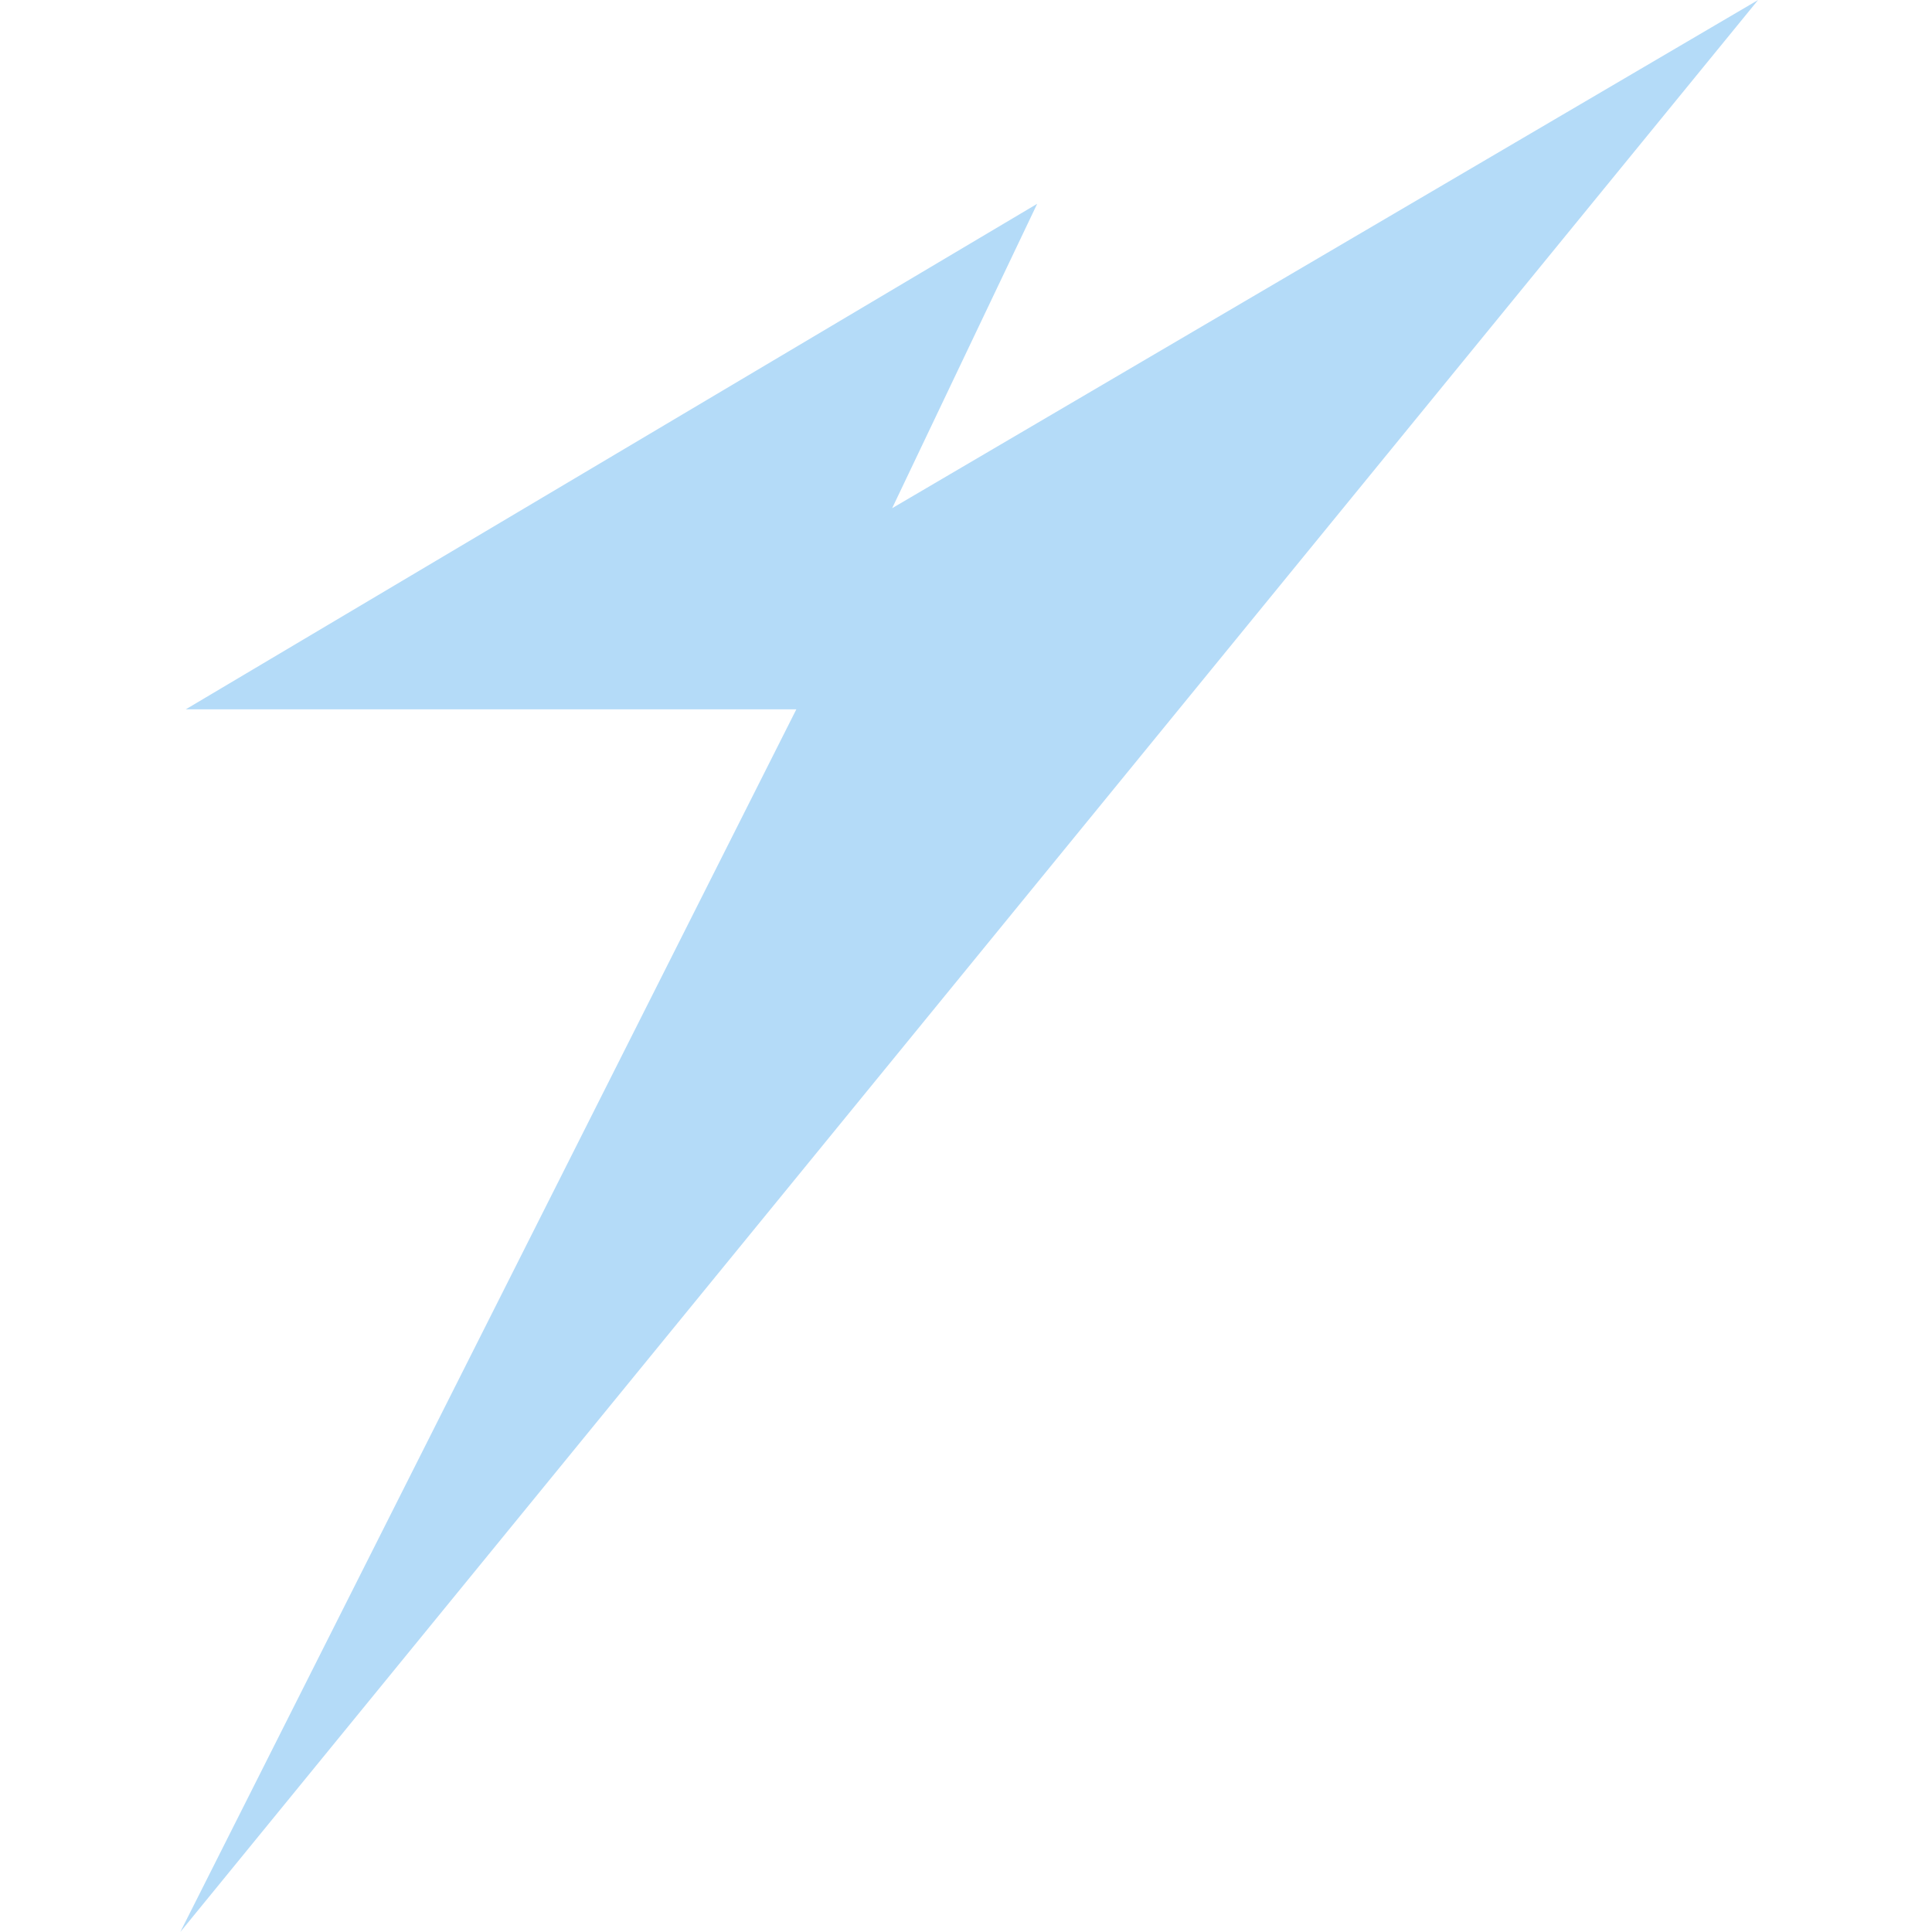 <svg xmlns="http://www.w3.org/2000/svg" width="100" height="100" viewBox="0 0 100 100" fill="none"><path d="M9.615 36.715L41.218 36.715L9.332 100L90.999 0L46.178 26.304L53.684 10.549L9.615 36.715Z" fill="#B4DBF8"></path></svg>